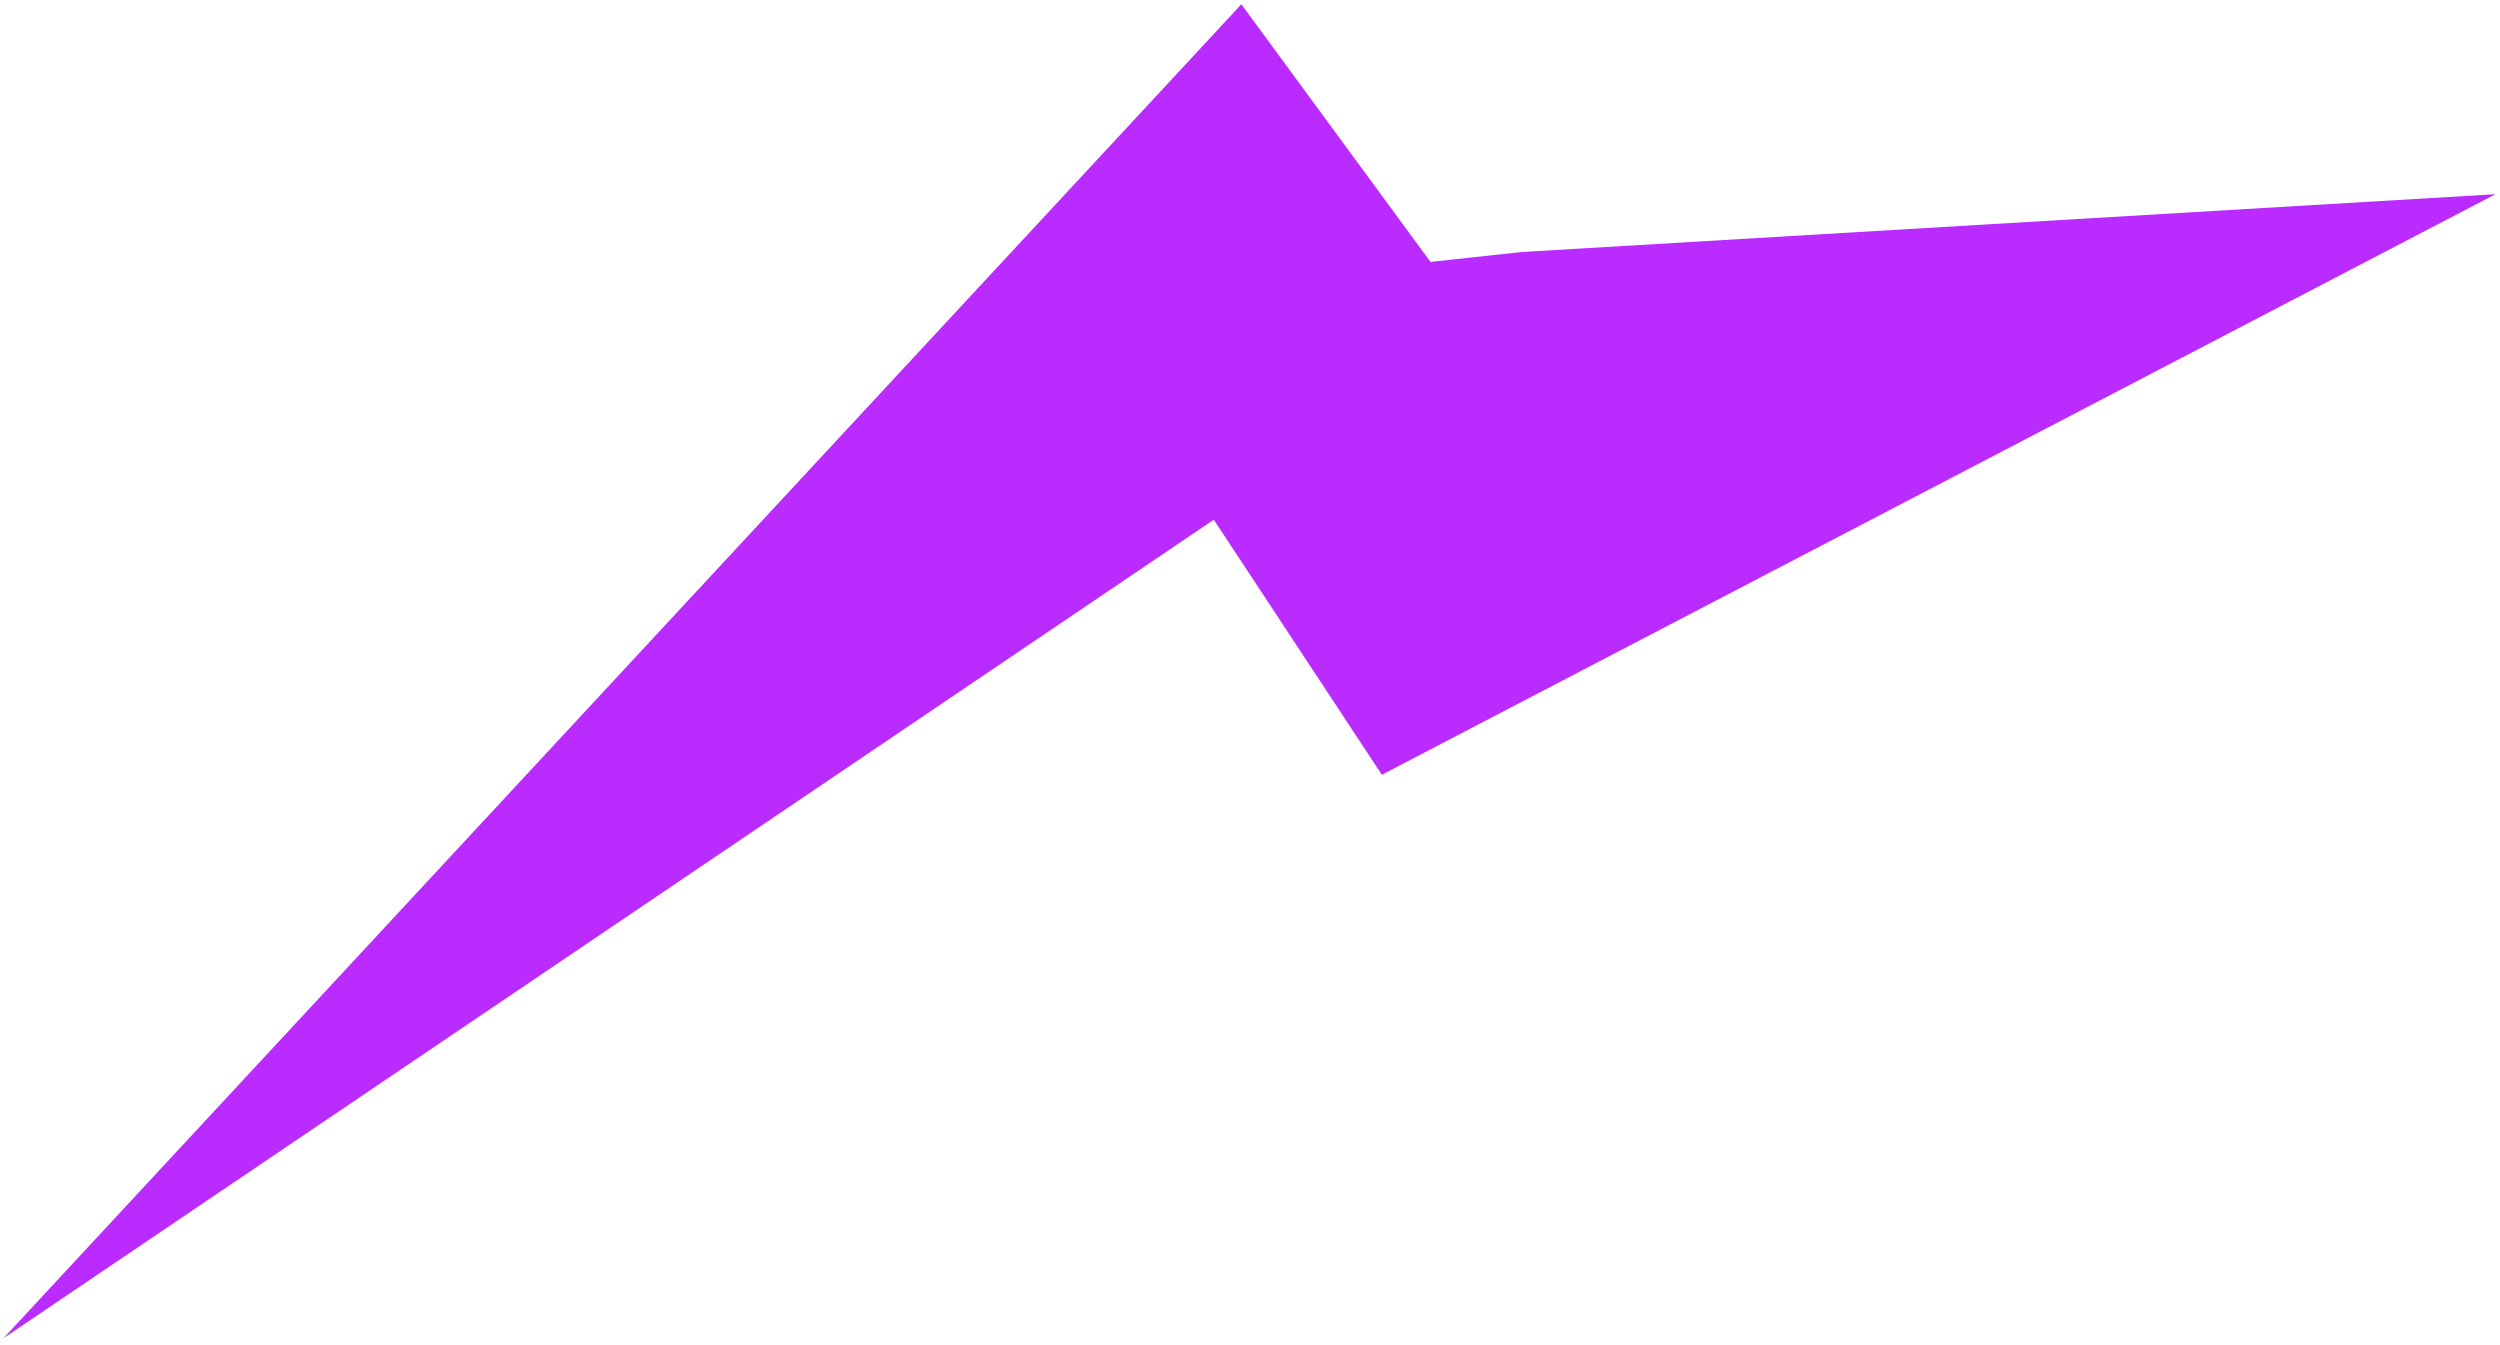 <?xml version="1.0" encoding="UTF-8"?> <svg xmlns="http://www.w3.org/2000/svg" width="277" height="149" viewBox="0 0 277 149" fill="none"><path fill-rule="evenodd" clip-rule="evenodd" d="M168.588 27.923L158.5 29.019L137.542 0.472L0.383 148.276L134.488 57.583L153.11 85.843L276.5 21.519L168.588 27.923Z" fill="#B92BFF"></path></svg> 